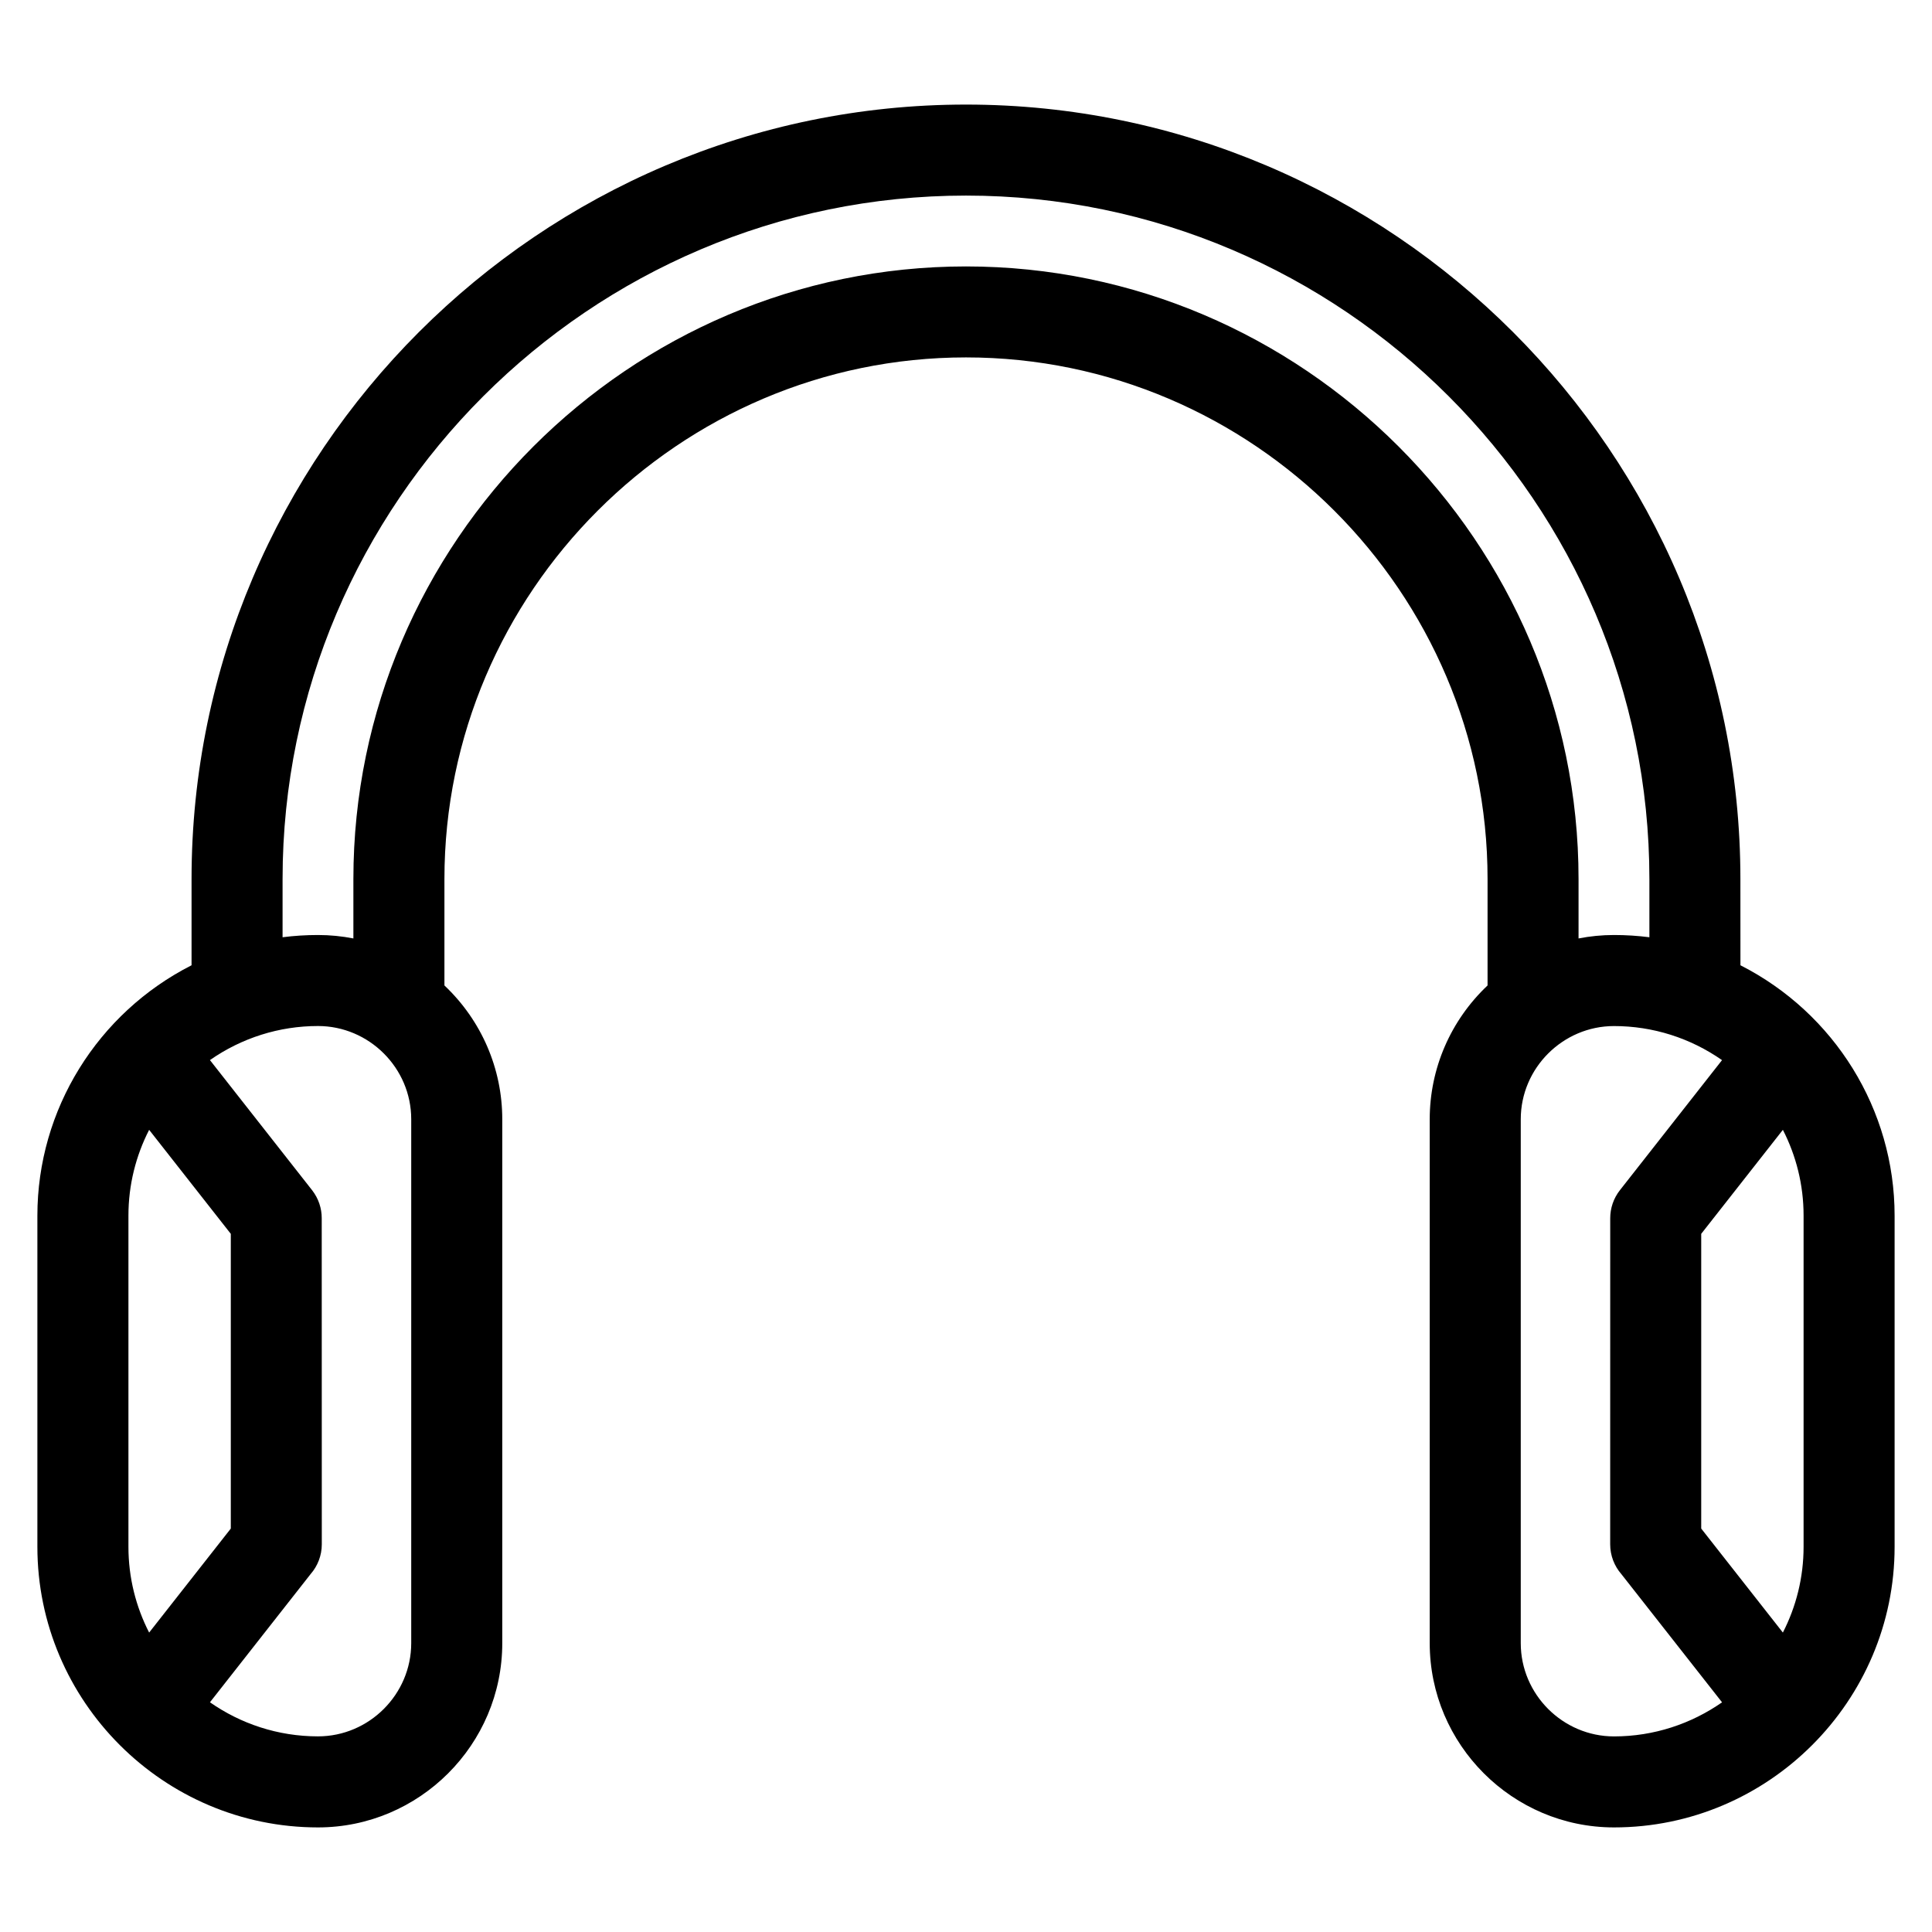 <?xml version="1.0" encoding="UTF-8"?>
<!-- Uploaded to: SVG Repo, www.svgrepo.com, Generator: SVG Repo Mixer Tools -->
<svg fill="#000000" width="800px" height="800px" version="1.1" viewBox="144 144 512 512" xmlns="http://www.w3.org/2000/svg">
 <path d="m199.64 424.94 27.051 34.453c1.73 2.207 2.578 4.836 2.57 7.445l0.02 86.395c0 3.027-1.117 5.797-2.965 7.914l-26.676 33.977c8.141 5.684 18.012 9.031 28.629 9.031 13.562 0 24.711-11.145 24.711-24.711v-138.83c0-13.633-11.215-24.707-24.711-24.707-10.281 0-20.219 3.152-28.629 9.027zm416.84 18.477-21.641 27.562v78.105l21.641 27.562c3.504-6.836 5.488-14.566 5.488-22.73v-87.77c0-8.164-1.98-15.895-5.488-22.73zm-16.125 151.71-26.684-33.977c-1.844-2.117-2.957-4.887-2.957-7.914l0.012-86.395c0-2.606 0.84-5.238 2.578-7.445l27.051-34.453c-8.414-5.875-18.34-9.027-28.629-9.027-13.496 0-24.711 11.074-24.711 24.707v138.83c0 13.566 11.145 24.711 24.711 24.711 10.609 0 20.488-3.352 28.629-9.031zm-28.629-203.34c3.176 0 6.309 0.203 9.379 0.594v-15.438c0-99.66-81.449-181.11-181.11-181.11-99.66 0-181.11 81.445-181.11 181.11v15.438c3.078-0.395 6.207-0.594 9.383-0.594 3.207 0 6.344 0.316 9.383 0.91v-15.75c0-89.242 73.102-162.34 162.34-162.34s162.34 73.102 162.34 162.34v15.75c3.039-0.594 6.176-0.91 9.383-0.91zm33.508 8.02c24.91 12.664 40.855 38.23 40.855 66.344v87.77c0 40.93-33.438 74.363-74.363 74.363-26.883 0-48.836-21.953-48.836-48.836v-138.83c0-13.465 5.551-26.219 15.328-35.461v-28.219c0-75.984-62.242-138.22-138.22-138.22-75.984 0-138.22 62.238-138.22 138.22v28.219c9.777 9.242 15.328 21.992 15.328 35.461v138.83c0 26.883-21.953 48.836-48.836 48.836-40.93 0-74.363-33.438-74.363-74.363v-87.77c0-28.109 15.949-53.68 40.855-66.344v-22.863c0-112.92 92.316-205.23 205.23-205.23s205.23 92.316 205.23 205.23zm-421.71 43.613c-3.504 6.836-5.488 14.566-5.488 22.73v87.77c0 8.164 1.98 15.895 5.488 22.73l21.641-27.562v-78.105z"/>
</svg>